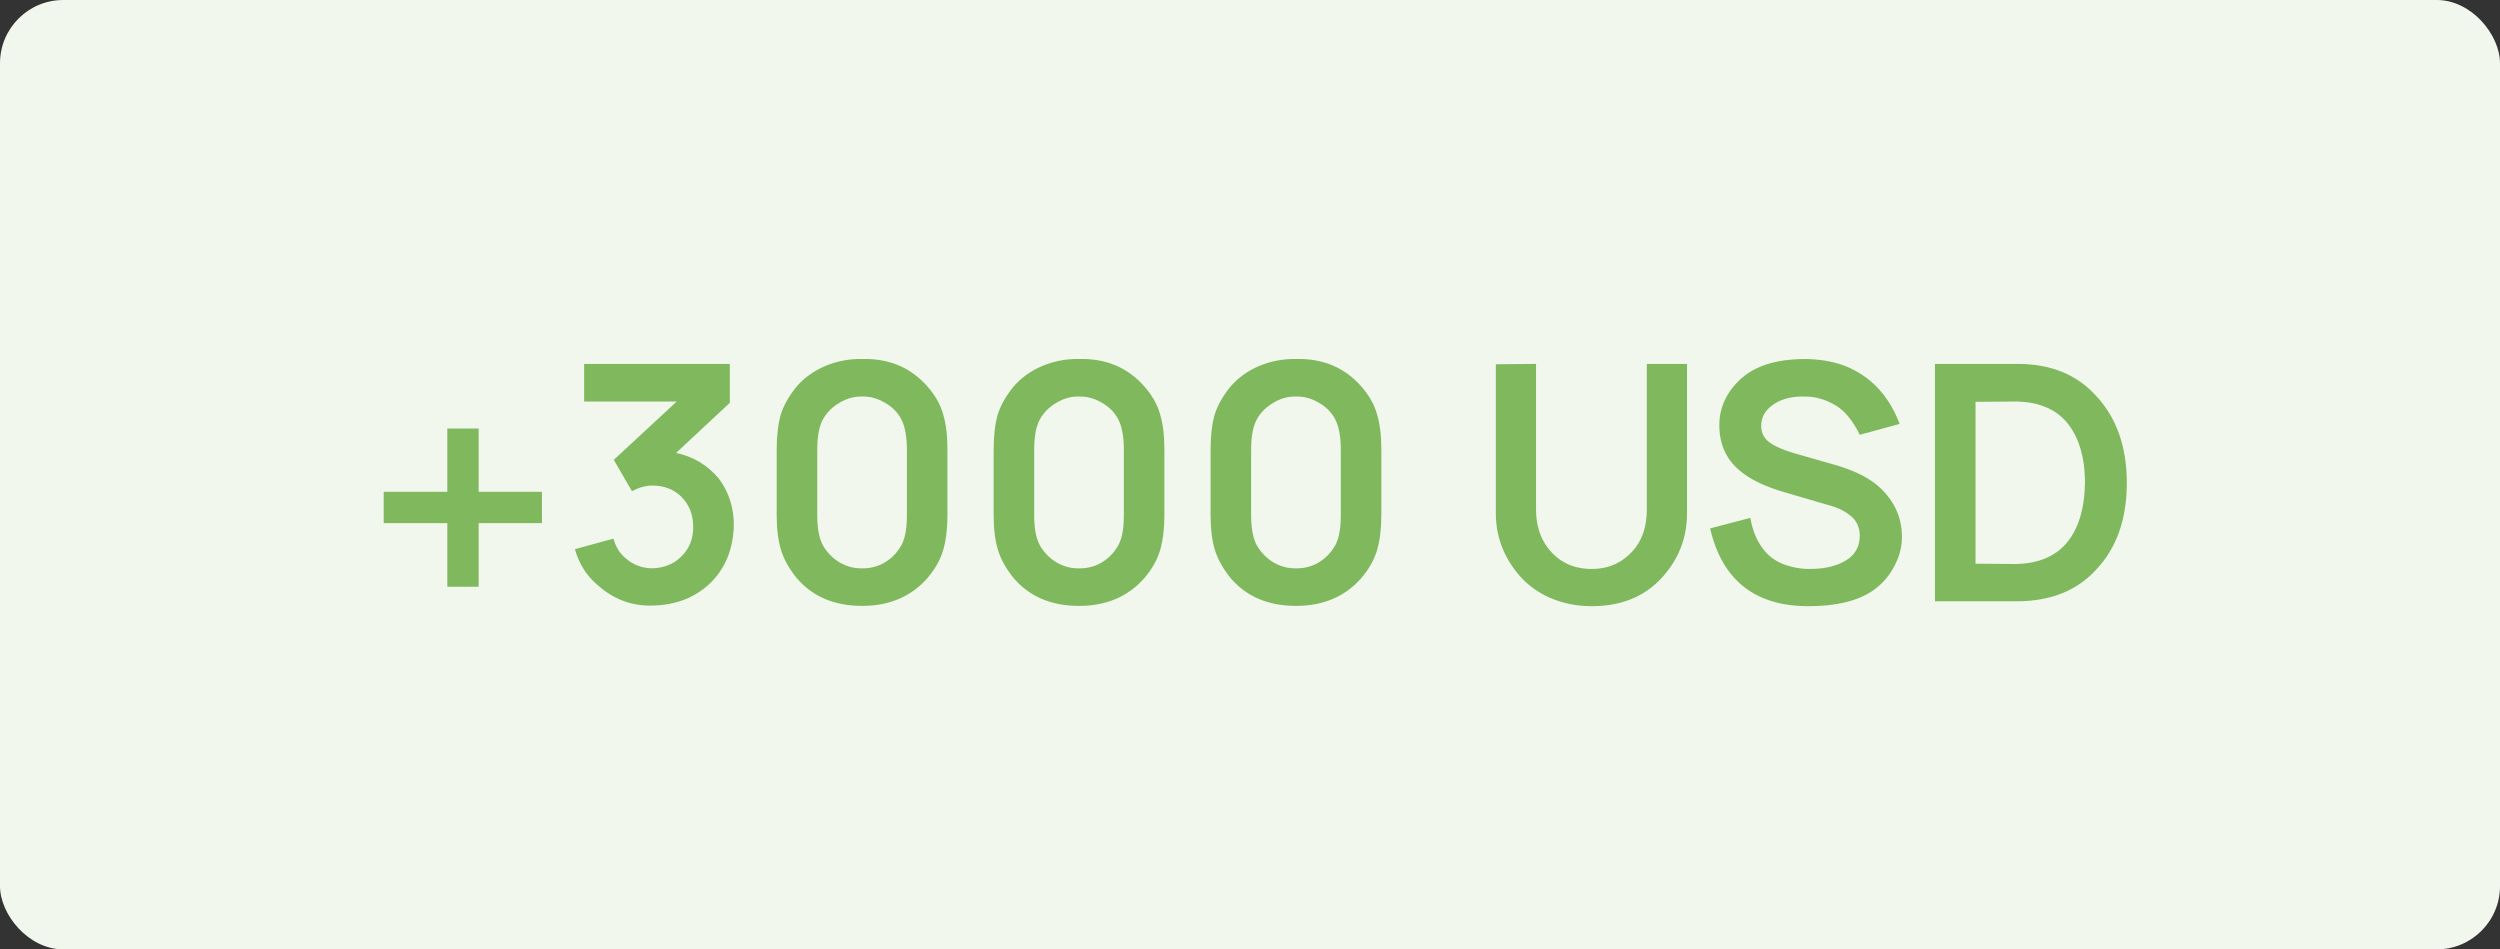 <?xml version="1.0" encoding="UTF-8"?> <svg xmlns="http://www.w3.org/2000/svg" width="158" height="60" viewBox="0 0 158 60" fill="none"><rect x="0" y="0" width="158" height="60" fill="#333333" stroke="none"/> <rect width="158" height="60" rx="4" fill="#F1F7ED"></rect> <path d="M34.25 31.083V33.062H30.25V37.083H28.271V33.062H24.25V31.083H28.271V27.083H30.25V31.083H34.25ZM45.417 30.229C46.083 31.118 46.403 32.146 46.375 33.312C46.306 34.854 45.757 36.083 44.729 37C43.799 37.819 42.639 38.243 41.25 38.271C39.944 38.312 38.785 37.882 37.771 36.979C37.076 36.396 36.597 35.639 36.333 34.708L38.771 34.042C38.91 34.542 39.146 34.938 39.479 35.229C39.979 35.688 40.569 35.917 41.25 35.917C41.958 35.889 42.542 35.66 43 35.229C43.542 34.729 43.812 34.09 43.812 33.312C43.812 32.521 43.556 31.875 43.042 31.375C42.569 30.917 41.965 30.688 41.229 30.688C40.812 30.688 40.382 30.806 39.938 31.042L38.792 29.062L42.771 25.375H36.917V23H46.125V25.458L42.729 28.625C43.799 28.847 44.694 29.382 45.417 30.229ZM54.483 38.292C56.205 38.292 57.58 37.708 58.608 36.542C59.094 35.972 59.428 35.382 59.608 34.771C59.789 34.146 59.879 33.41 59.879 32.562V28.417C59.879 27.528 59.789 26.785 59.608 26.188C59.441 25.576 59.108 24.986 58.608 24.417C57.553 23.222 56.178 22.646 54.483 22.688C53.678 22.674 52.907 22.819 52.171 23.125C51.448 23.431 50.844 23.861 50.358 24.417C49.858 25.028 49.518 25.632 49.337 26.229C49.171 26.826 49.087 27.556 49.087 28.417V32.562C49.087 33.424 49.178 34.153 49.358 34.75C49.539 35.347 49.872 35.944 50.358 36.542C51.358 37.708 52.733 38.292 54.483 38.292ZM54.483 25.062C54.983 25.049 55.455 25.174 55.9 25.438C56.358 25.688 56.705 26.028 56.941 26.458C57.191 26.917 57.316 27.569 57.316 28.417V32.562C57.316 33.507 57.171 34.188 56.879 34.604C56.629 35.007 56.289 35.333 55.858 35.583C55.428 35.819 54.969 35.931 54.483 35.917C54.011 35.931 53.559 35.819 53.129 35.583C52.712 35.347 52.372 35.028 52.108 34.625C51.803 34.194 51.65 33.507 51.65 32.562V28.417C51.65 27.542 51.782 26.882 52.046 26.438C52.296 26.021 52.643 25.688 53.087 25.438C53.532 25.174 53.997 25.049 54.483 25.062ZM68.194 38.292C69.916 38.292 71.291 37.708 72.319 36.542C72.805 35.972 73.138 35.382 73.319 34.771C73.5 34.146 73.59 33.41 73.59 32.562V28.417C73.59 27.528 73.5 26.785 73.319 26.188C73.152 25.576 72.819 24.986 72.319 24.417C71.263 23.222 69.888 22.646 68.194 22.688C67.388 22.674 66.618 22.819 65.882 23.125C65.159 23.431 64.555 23.861 64.069 24.417C63.569 25.028 63.229 25.632 63.048 26.229C62.882 26.826 62.798 27.556 62.798 28.417V32.562C62.798 33.424 62.889 34.153 63.069 34.75C63.25 35.347 63.583 35.944 64.069 36.542C65.069 37.708 66.444 38.292 68.194 38.292ZM68.194 25.062C68.694 25.049 69.166 25.174 69.611 25.438C70.069 25.688 70.416 26.028 70.652 26.458C70.902 26.917 71.027 27.569 71.027 28.417V32.562C71.027 33.507 70.882 34.188 70.59 34.604C70.34 35.007 70 35.333 69.569 35.583C69.138 35.819 68.68 35.931 68.194 35.917C67.722 35.931 67.27 35.819 66.84 35.583C66.423 35.347 66.083 35.028 65.819 34.625C65.513 34.194 65.361 33.507 65.361 32.562V28.417C65.361 27.542 65.493 26.882 65.757 26.438C66.007 26.021 66.354 25.688 66.798 25.438C67.243 25.174 67.708 25.049 68.194 25.062ZM81.905 38.292C83.627 38.292 85.002 37.708 86.03 36.542C86.516 35.972 86.849 35.382 87.03 34.771C87.21 34.146 87.301 33.41 87.301 32.562V28.417C87.301 27.528 87.21 26.785 87.03 26.188C86.863 25.576 86.53 24.986 86.03 24.417C84.974 23.222 83.599 22.646 81.905 22.688C81.099 22.674 80.329 22.819 79.592 23.125C78.87 23.431 78.266 23.861 77.78 24.417C77.28 25.028 76.94 25.632 76.759 26.229C76.592 26.826 76.509 27.556 76.509 28.417V32.562C76.509 33.424 76.599 34.153 76.78 34.75C76.96 35.347 77.294 35.944 77.78 36.542C78.78 37.708 80.155 38.292 81.905 38.292ZM81.905 25.062C82.405 25.049 82.877 25.174 83.322 25.438C83.78 25.688 84.127 26.028 84.363 26.458C84.613 26.917 84.738 27.569 84.738 28.417V32.562C84.738 33.507 84.592 34.188 84.301 34.604C84.051 35.007 83.71 35.333 83.28 35.583C82.849 35.819 82.391 35.931 81.905 35.917C81.433 35.931 80.981 35.819 80.551 35.583C80.134 35.347 79.794 35.028 79.53 34.625C79.224 34.194 79.072 33.507 79.072 32.562V28.417C79.072 27.542 79.204 26.882 79.467 26.438C79.717 26.021 80.065 25.688 80.509 25.438C80.954 25.174 81.419 25.049 81.905 25.062ZM106.62 23V32.438C106.62 33.854 106.182 35.104 105.307 36.188C104.182 37.604 102.613 38.312 100.599 38.312C99.654 38.312 98.766 38.132 97.932 37.771C97.099 37.396 96.412 36.868 95.87 36.188C94.981 35.076 94.537 33.826 94.537 32.438V23.021L97.078 23V32.208C97.078 33.153 97.321 33.951 97.807 34.604C98.488 35.507 99.418 35.958 100.599 35.958C101.738 35.958 102.661 35.507 103.37 34.604C103.842 33.965 104.078 33.167 104.078 32.208V23H106.62ZM120.057 26.792L117.536 27.479C117.092 26.576 116.585 25.958 116.016 25.625C115.391 25.25 114.752 25.062 114.099 25.062C113.363 25.035 112.731 25.174 112.203 25.479C111.606 25.84 111.307 26.319 111.307 26.917C111.307 27.278 111.425 27.576 111.661 27.812C111.967 28.118 112.571 28.403 113.474 28.667L116.099 29.417C117.307 29.778 118.224 30.257 118.849 30.854C119.752 31.715 120.203 32.743 120.203 33.938C120.203 34.59 120.03 35.229 119.682 35.854C119.349 36.465 118.898 36.965 118.328 37.354C117.37 37.993 116.023 38.312 114.286 38.312C112.12 38.312 110.488 37.632 109.391 36.271C108.793 35.535 108.356 34.576 108.078 33.396L110.62 32.729C110.759 33.521 111.023 34.167 111.411 34.667C111.717 35.097 112.141 35.424 112.682 35.646C113.224 35.854 113.786 35.958 114.37 35.958C115.425 35.958 116.252 35.736 116.849 35.292C117.307 34.944 117.536 34.465 117.536 33.854C117.536 33.368 117.37 32.972 117.036 32.667C116.648 32.319 116.148 32.069 115.536 31.917L112.766 31.104C111.516 30.743 110.564 30.278 109.911 29.708C109.078 29 108.661 28.049 108.661 26.854C108.661 26.09 108.884 25.382 109.328 24.729C109.786 24.076 110.356 23.59 111.036 23.271C111.842 22.882 112.877 22.688 114.141 22.688C115.391 22.715 116.432 22.965 117.266 23.438C118.543 24.132 119.474 25.25 120.057 26.792ZM134.415 30.521C134.415 28.229 133.763 26.389 132.457 25C131.249 23.667 129.603 23 127.52 23H122.29V38H127.478C129.603 38 131.276 37.326 132.499 35.979C133.776 34.618 134.415 32.799 134.415 30.521ZM131.77 30.521C131.742 32.201 131.339 33.486 130.561 34.375C129.839 35.181 128.811 35.604 127.478 35.646L124.853 35.625V25.396L127.499 25.375C128.846 25.417 129.874 25.84 130.582 26.646C131.374 27.576 131.77 28.868 131.77 30.521Z" fill="#7FB85D"></path> </svg> 